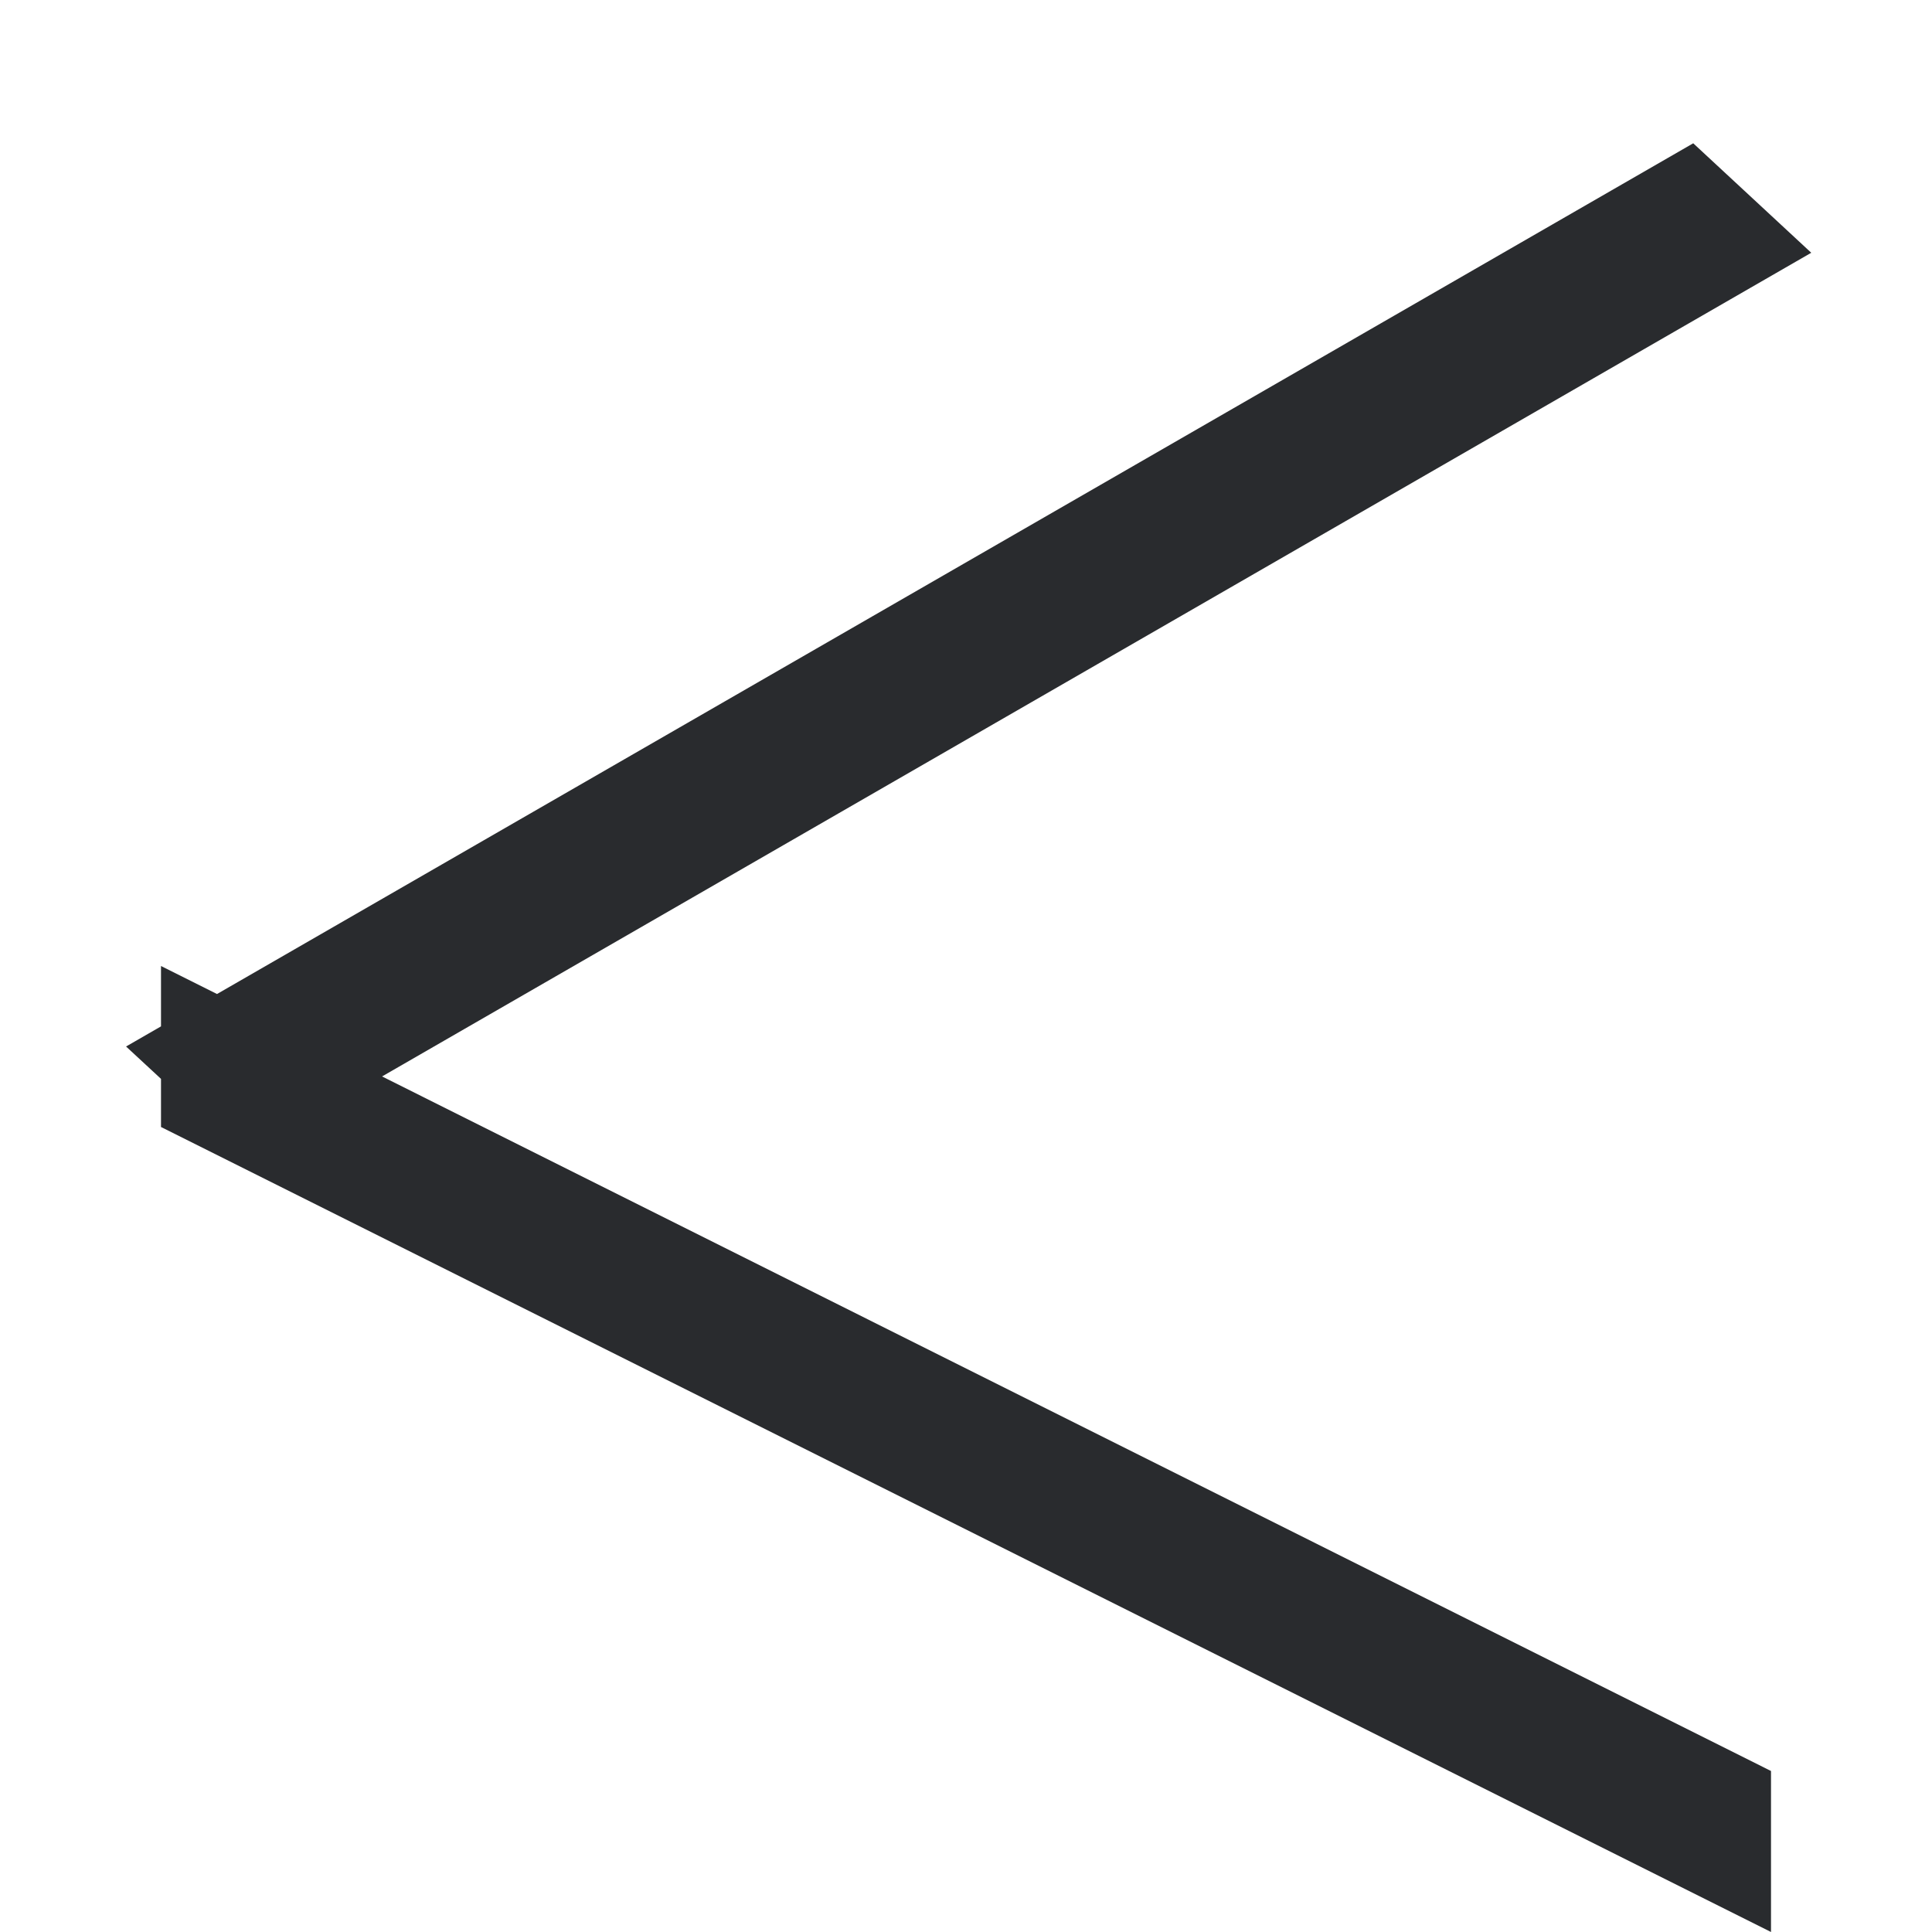 <svg 
 xmlns="http://www.w3.org/2000/svg"
 xmlns:xlink="http://www.w3.org/1999/xlink"
 width="12px" height="12px">
<path fill-rule="evenodd"  fill="rgb(41, 43, 46)"
 d="M11.250,1.570 L2.373,6.686 L11.000,11.000 L11.000,12.000 L1.000,7.000 L1.000,6.701 L0.783,6.500 L1.000,6.375 L1.000,6.000 L1.348,6.174 L10.517,0.890 L11.250,1.570 Z"/>
</svg>